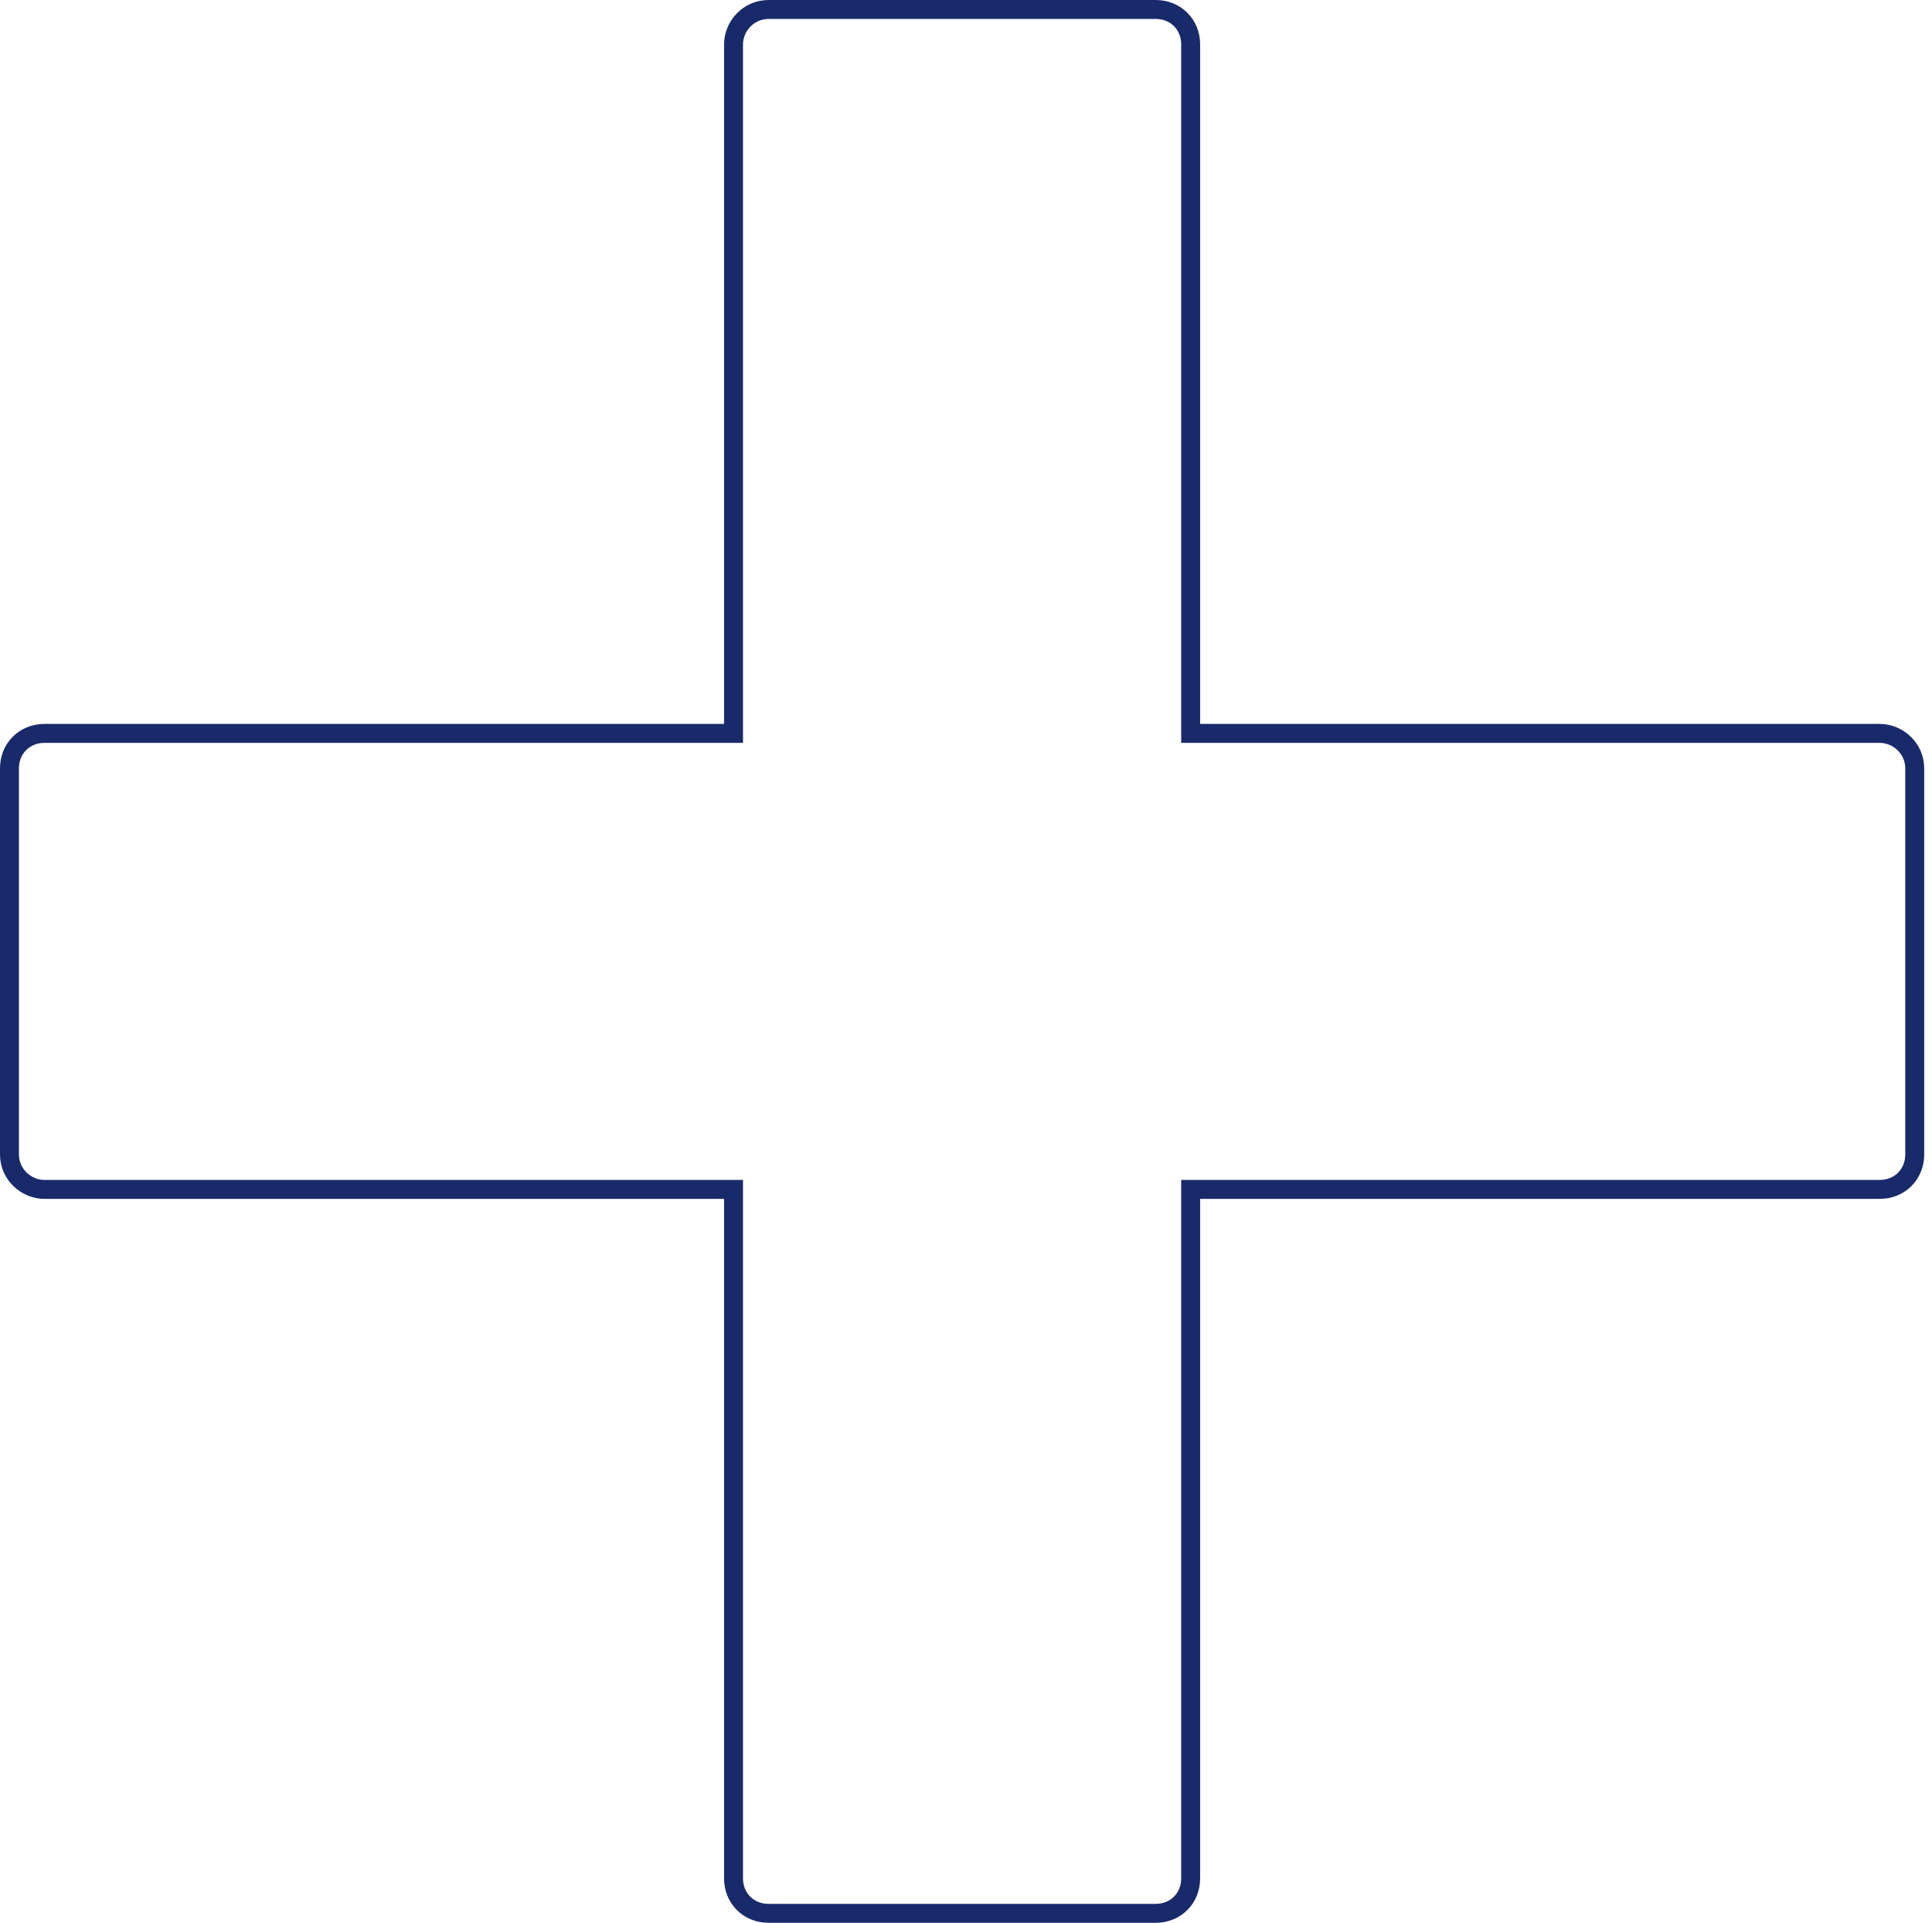 <svg width="204" height="203" viewBox="0 0 204 203" fill="none" xmlns="http://www.w3.org/2000/svg">
<path d="M77.454 125.571H4.699C2.762 125.571 1 123.99 1 121.881V81.119C1 79.01 2.585 77.429 4.699 77.429H77.454V4.69C77.454 2.757 79.039 1 81.153 1H122.023C124.137 1 125.722 2.581 125.722 4.69V77.429H198.477C200.415 77.429 202.176 79.01 202.176 81.119V121.881C202.176 123.99 200.591 125.571 198.477 125.571H125.722V198.31C125.722 200.419 124.137 202 122.023 202H81.153C79.039 202 77.454 200.419 77.454 198.31V125.571Z" stroke="#192A6B" stroke-width="2"/>
</svg>
